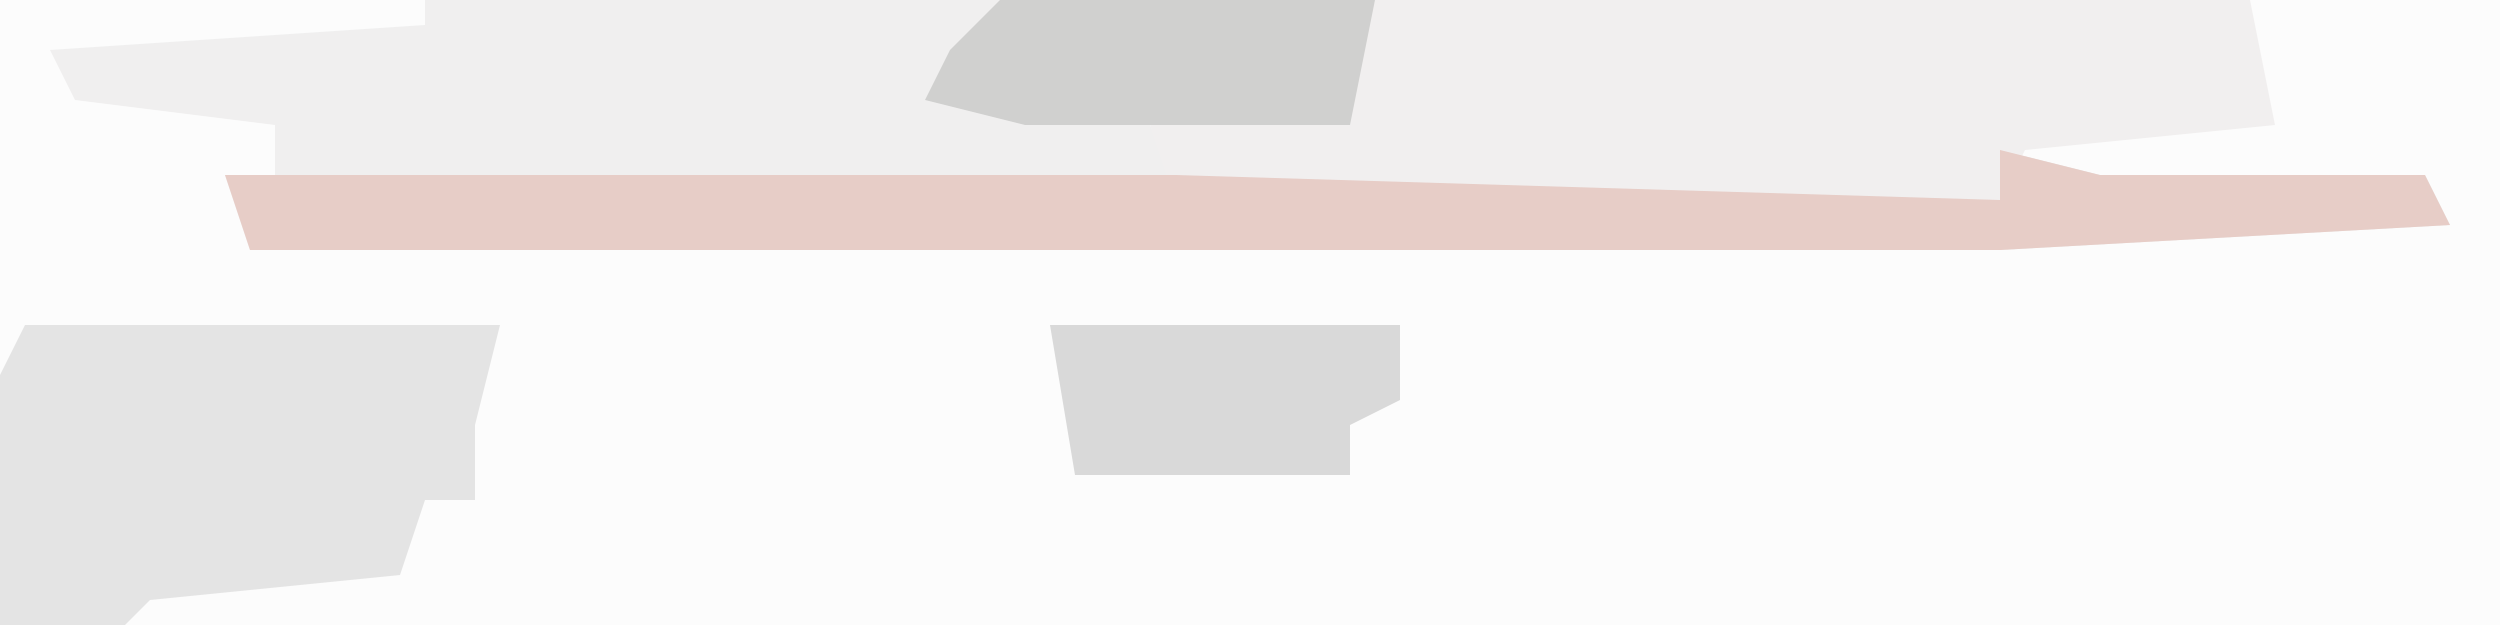 <?xml version="1.0" encoding="UTF-8"?>
<svg version="1.1" xmlns="http://www.w3.org/2000/svg" width="100" height="25">
<path d="M0,0 L100,0 L100,25 L0,25 Z " fill="#FCFCFC" transform="translate(0,0)"/>
<path d="M0,0 L38,0 L37,5 L29,5 L30,7 L63,8 L63,6 L67,7 L80,7 L81,9 L63,10 L-7,10 L-8,7 L-6,7 L-6,5 L-14,4 L-15,2 L0,1 Z " fill="#F0EFEF" transform="translate(17,0)"/>
<path d="M0,0 L35,0 L36,5 L26,6 L25,8 L-8,8 L-9,5 L-1,4 Z " fill="#F1EFEF" transform="translate(55,0)"/>
<path d="M0,0 L19,0 L18,4 L18,7 L16,7 L15,10 L5,11 L4,12 L-1,12 L-1,2 Z " fill="#E4E4E4" transform="translate(1,13)"/>
<path d="M0,0 L4,1 L17,1 L18,3 L0,4 L-70,4 L-71,1 L-33,1 L0,2 Z " fill="#E7CDC7" transform="translate(80,6)"/>
<path d="M0,0 L14,0 L14,3 L12,4 L12,6 L1,6 Z " fill="#D9D9D9" transform="translate(42,13)"/>
<path d="M0,0 L15,0 L14,5 L1,5 L-3,4 L-2,2 Z " fill="#D0D0CF" transform="translate(40,0)"/>
</svg>
